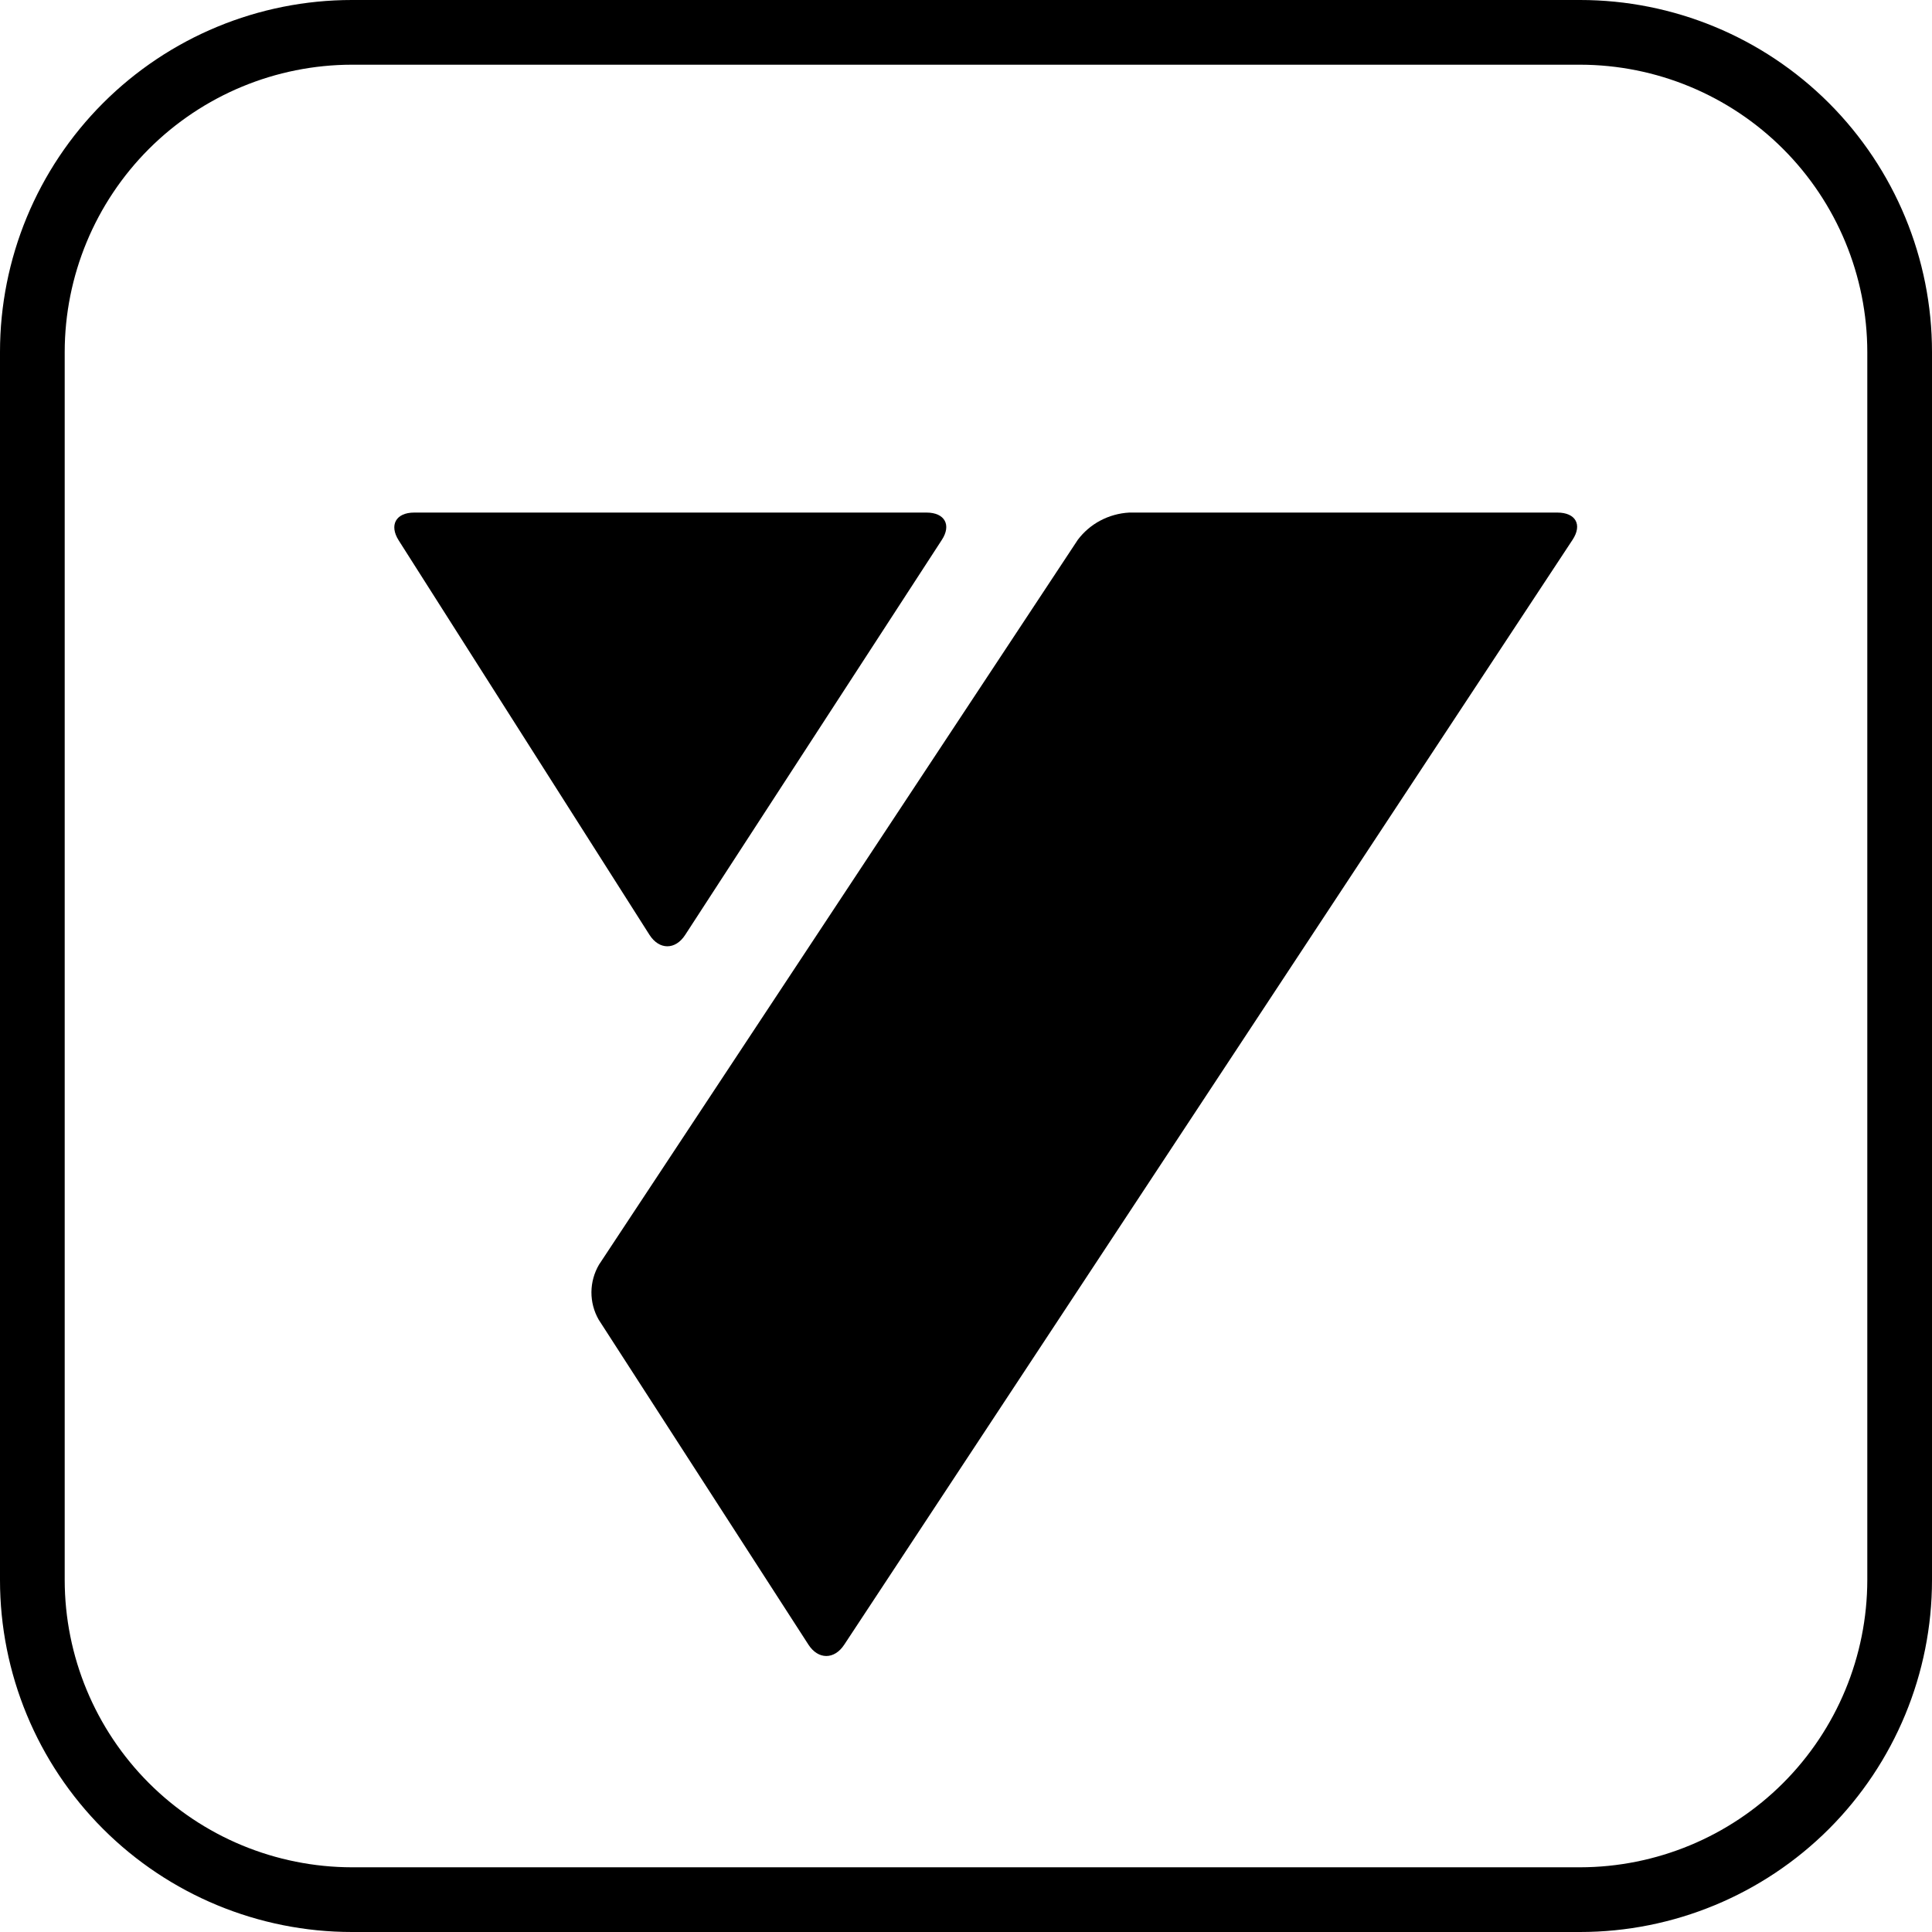 <?xml version="1.0" encoding="UTF-8"?> <svg xmlns="http://www.w3.org/2000/svg" width="49" height="49" viewBox="0 0 49 49" fill="none"><path d="M40.074 1.641C42.005 1.643 43.857 2.412 45.223 3.777C46.589 5.143 47.356 6.994 47.359 8.926V40.074C47.356 42.005 46.589 43.857 45.223 45.223C43.857 46.589 42.005 47.356 40.074 47.359H8.926C6.994 47.356 5.143 46.589 3.777 45.223C2.412 43.857 1.643 42.005 1.641 40.074V8.926C1.643 6.994 2.412 5.143 3.777 3.777C5.143 2.412 6.994 1.643 8.926 1.641H40.074ZM40.074 0H8.926C6.558 0 4.288 0.94 2.614 2.614C0.94 4.288 0 6.558 0 8.926V40.074C0 42.441 0.94 44.712 2.614 46.386C4.288 48.059 6.558 49 8.926 49H40.074C42.441 49 44.712 48.059 46.386 46.386C48.059 44.712 49 42.441 49 40.074V8.926C49 6.558 48.059 4.288 46.386 2.614C44.712 0.94 42.441 0 40.074 0Z" fill="black"></path><path d="M39.884 13.69C40.136 13.308 39.963 13 39.498 13H28.64C28.384 13.014 28.134 13.083 27.909 13.202C27.683 13.321 27.488 13.488 27.336 13.69L15.192 32.075C15.068 32.287 15.002 32.527 15 32.771C14.999 33.016 15.062 33.257 15.184 33.47L20.503 41.711C20.751 42.096 21.161 42.097 21.413 41.711L39.884 13.69Z" fill="black"></path><path d="M23.499 13C23.962 13 24.136 13.316 23.885 13.696L17.378 23.711C17.129 24.097 16.72 24.096 16.473 23.711L10.112 13.706C9.865 13.318 10.041 13 10.505 13H23.499Z" fill="black"></path></svg> 